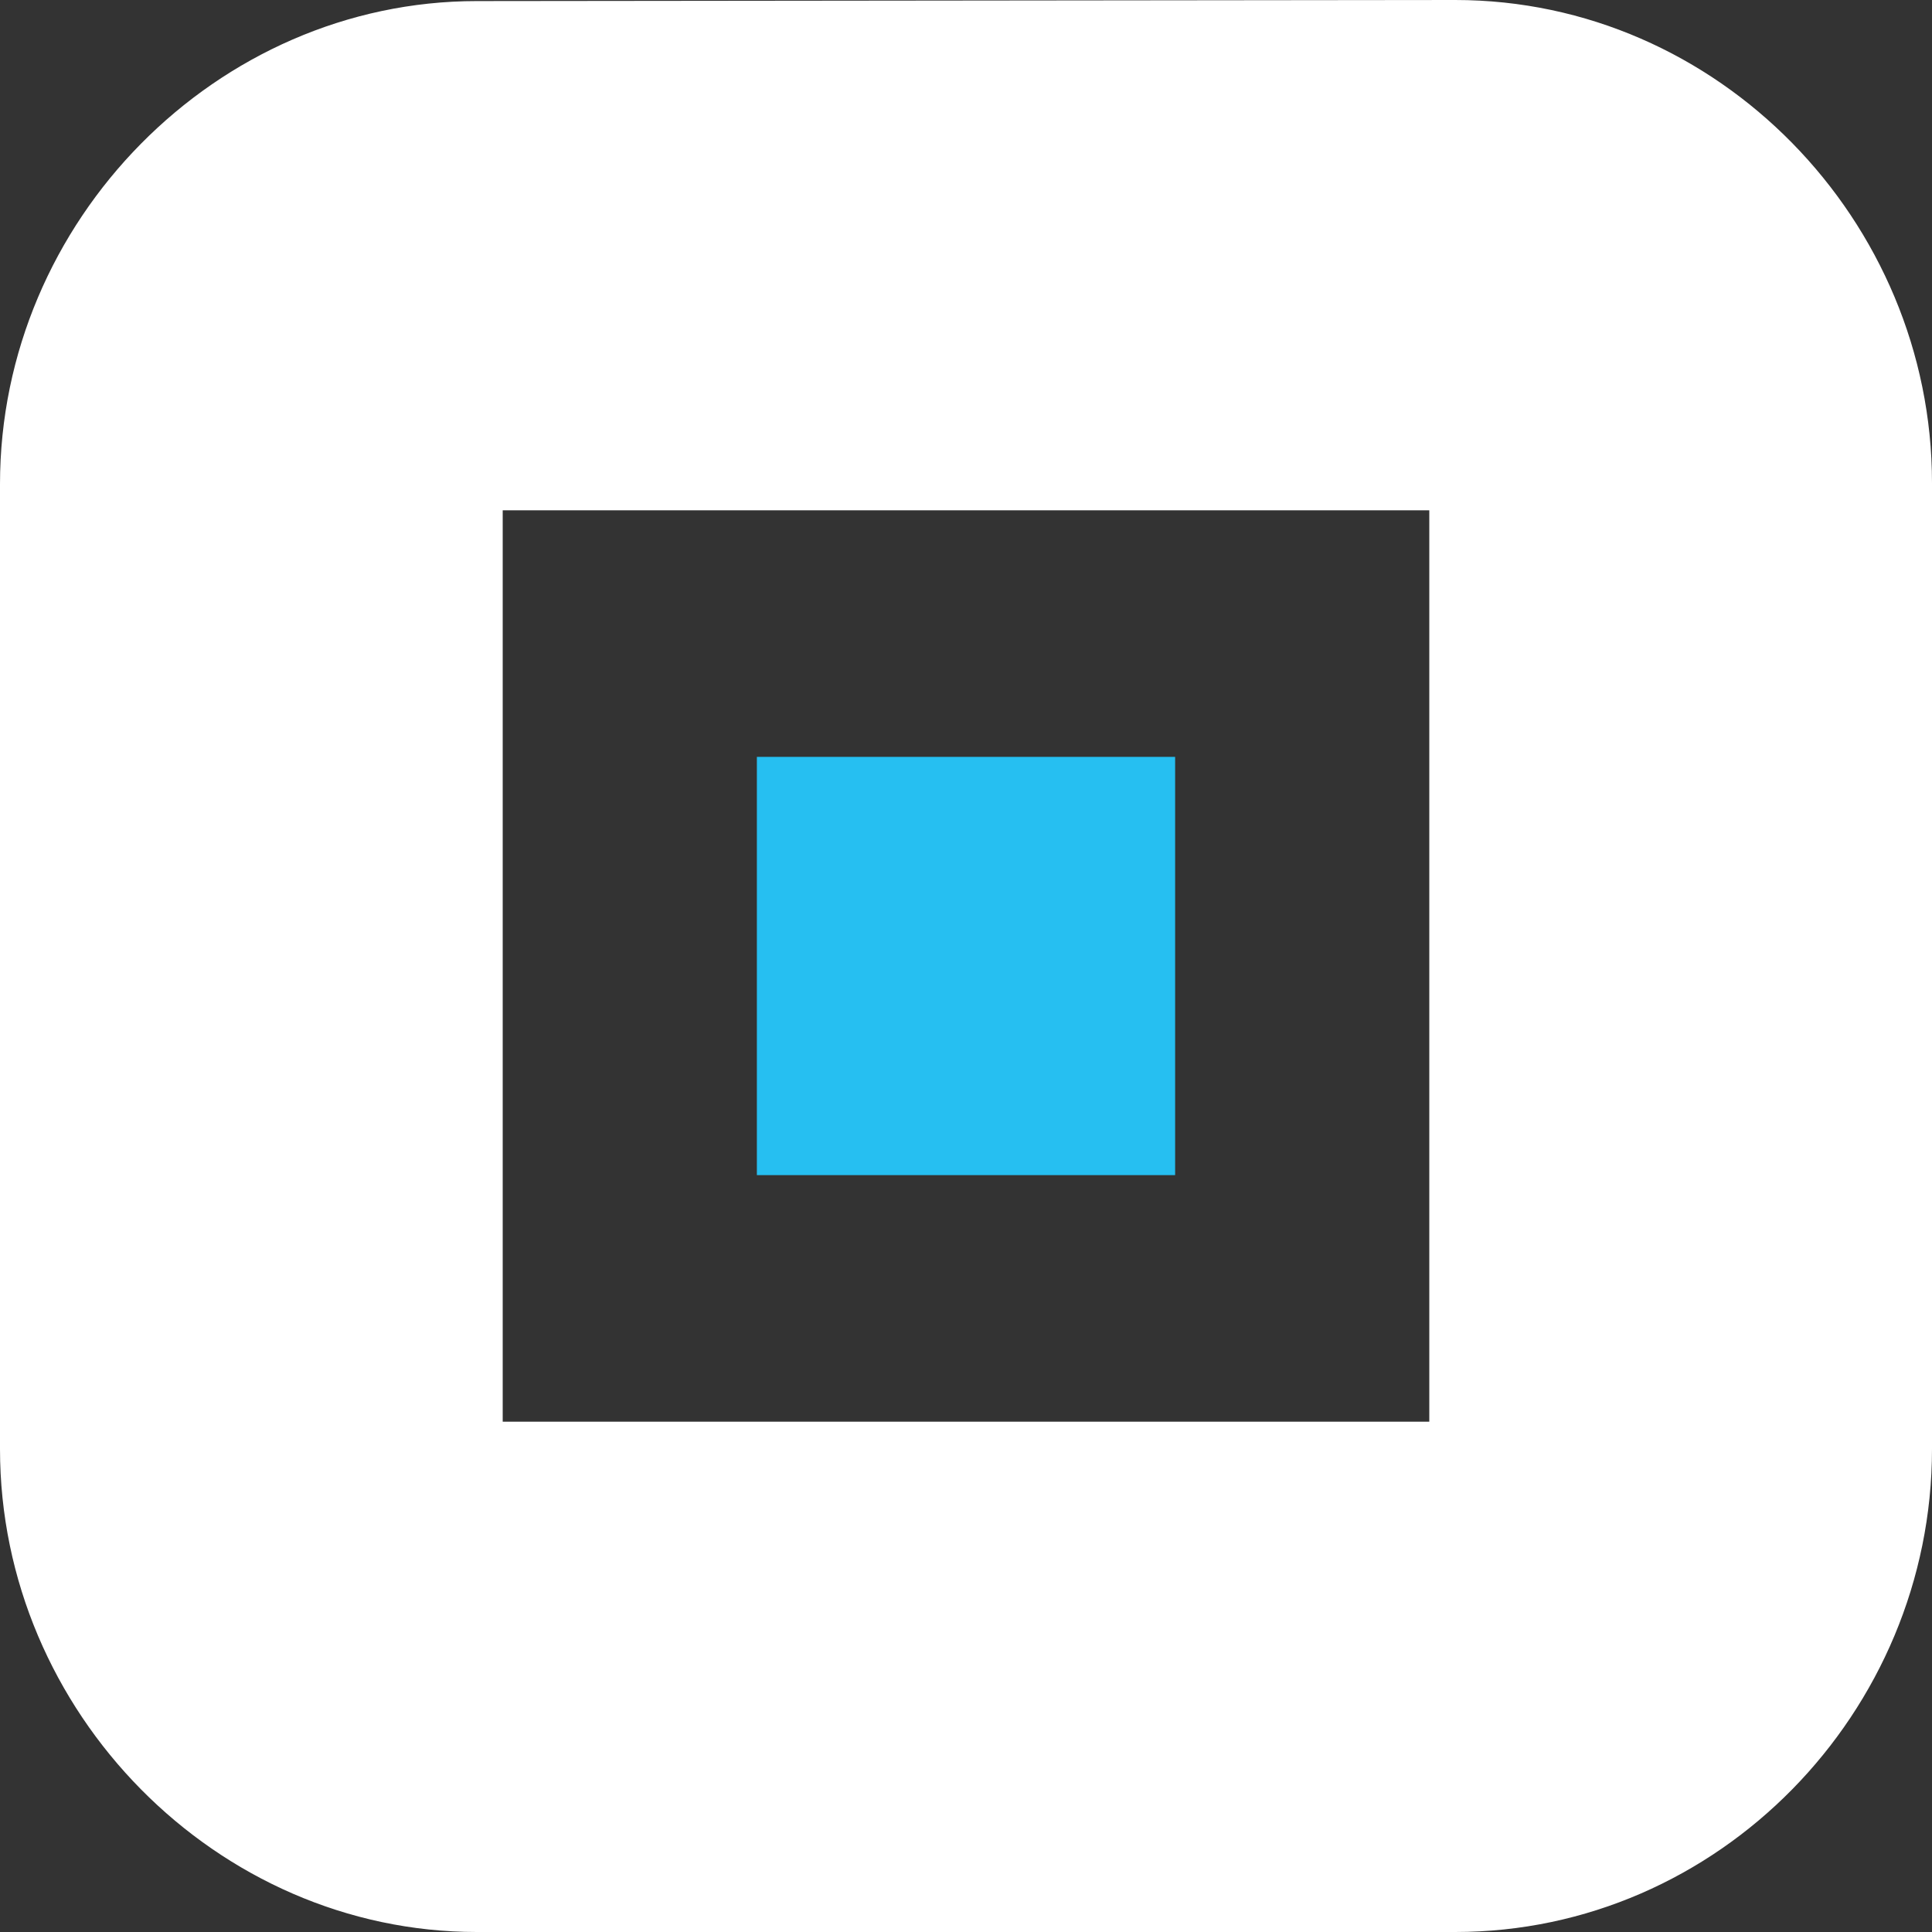 <svg width="45" height="45" viewBox="0 0 45 45" fill="none" xmlns="http://www.w3.org/2000/svg">
<rect x="0" y="0" width="45" height="45" fill="#333333" stroke="none"/>
<path d="M33.895 0L11.105 0.025C5.05 0.025 0 5.141 0 11.275V33.75C0 39.884 5.05 45 11.105 45H33.895C40.025 45 45 39.884 45 33.75V11.25C45 5.141 40.025 0 33.895 0ZM33.291 33.114H11.709V11.886H33.291V33.114Z" fill="white"/>
<path d="M17.629 17.629H27.371V27.371H17.629V17.629Z" fill="#26BFF1"/>
</svg>
